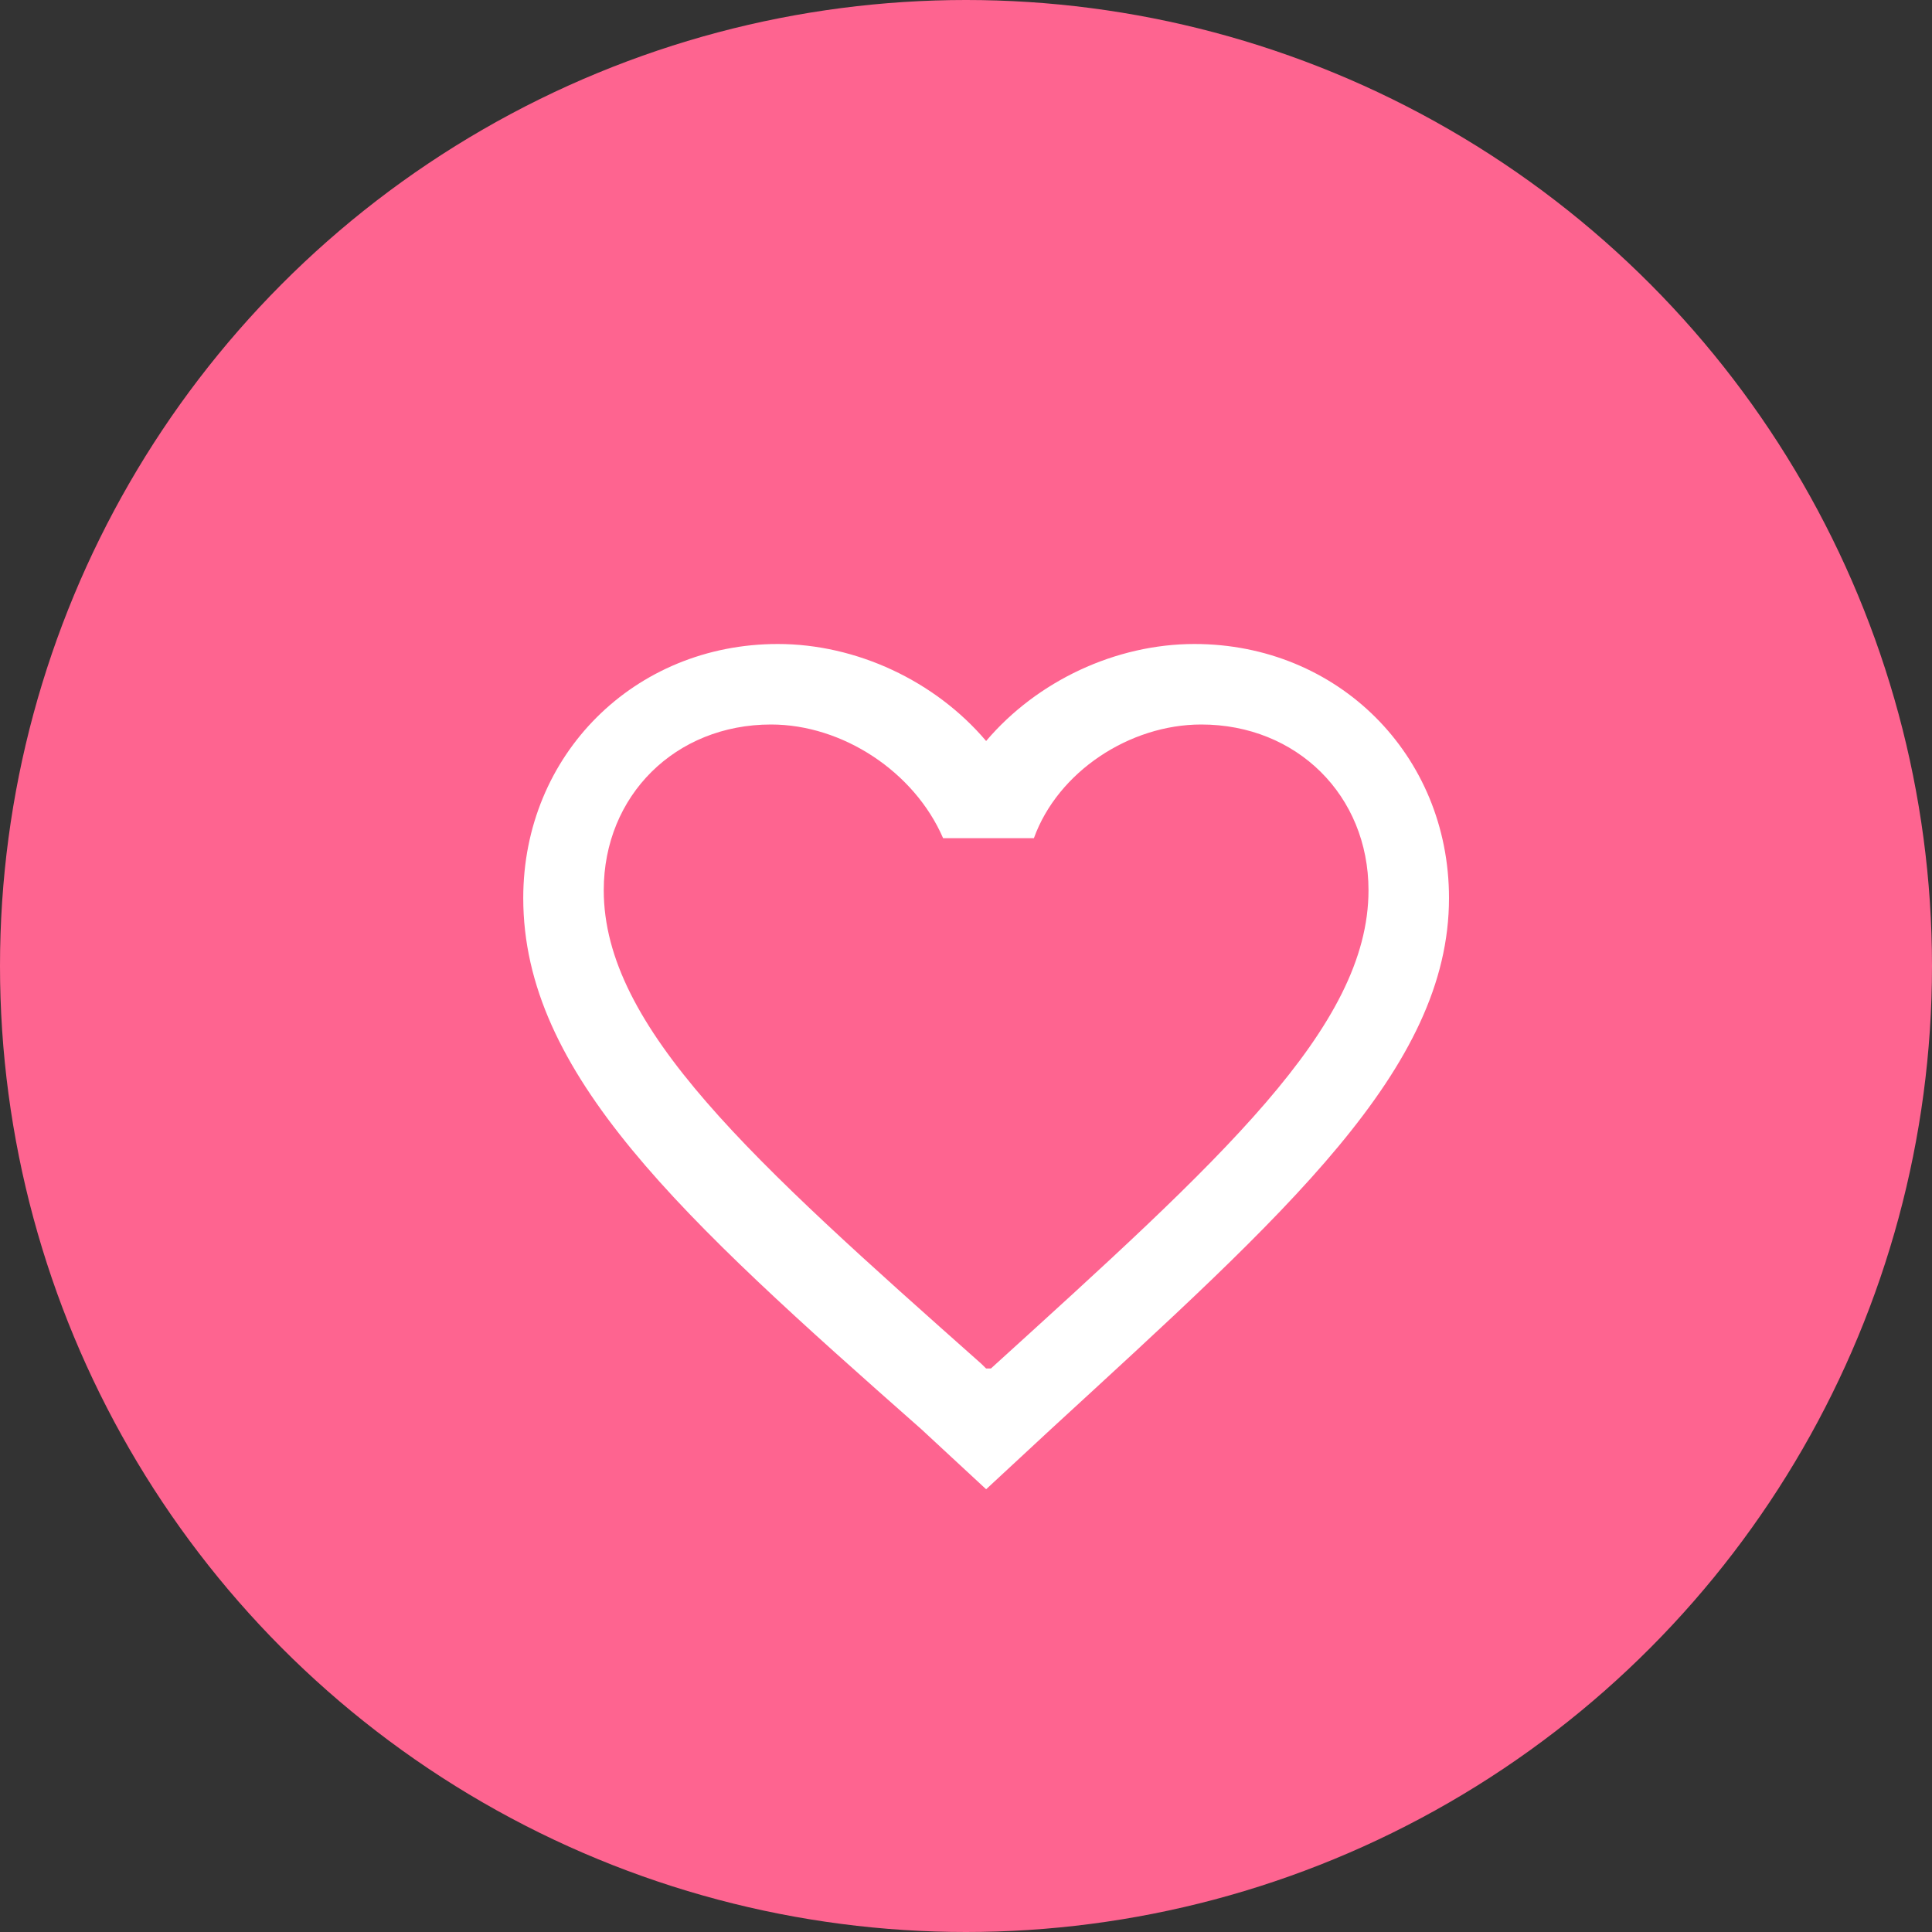 <?xml version="1.0" encoding="utf-8"?>
<!-- Generator: Adobe Illustrator 16.0.0, SVG Export Plug-In . SVG Version: 6.00 Build 0)  -->
<!DOCTYPE svg PUBLIC "-//W3C//DTD SVG 1.1//EN" "http://www.w3.org/Graphics/SVG/1.1/DTD/svg11.dtd">
<svg version="1.1" id="Layer_1" xmlns:x="http://ns.adobe.com/Extensibility/1.0/" xmlns:i="http://ns.adobe.com/AdobeIllustrator/10.0/" xmlns:graph="http://ns.adobe.com/Graphs/1.0/"
	 xmlns="http://www.w3.org/2000/svg" xmlns:xlink="http://www.w3.org/1999/xlink" x="0px" y="0px" width="48px" height="48px"
	 viewBox="0 0 48 48" enable-background="new 0 0 48 48" xml:space="preserve">
<rect x="0" y="0" width="48" height="48" fill="#333333" stroke="none"/>
<title>编组 8</title>
<desc>Created with Sketch.</desc>
<circle id="Oval-5" fill="#FE6490" cx="24" cy="24" r="24"/>
<path id="Shape" fill="#FFFFFF" d="M29.675,16c-1.955,0-3.909,0.918-5.175,2.41C23.235,16.918,21.28,16,19.325,16
	C15.76,16,13,18.754,13,22.312c0,4.36,3.91,7.918,9.89,13.196L24.5,37l1.609-1.492C31.975,30.115,36,26.558,36,22.312
	C36,18.754,33.24,16,29.675,16L29.675,16z M24.619,34H24.5l-0.119-0.117C18.681,28.824,15,25.529,15,22.118
	C15,19.765,16.781,18,19.156,18c1.781,0,3.562,1.176,4.275,2.824h2.256C26.281,19.176,28.062,18,29.844,18
	C32.219,18,34,19.765,34,22.118C34,25.529,30.318,28.824,24.619,34L24.619,34z"/>
</svg>
